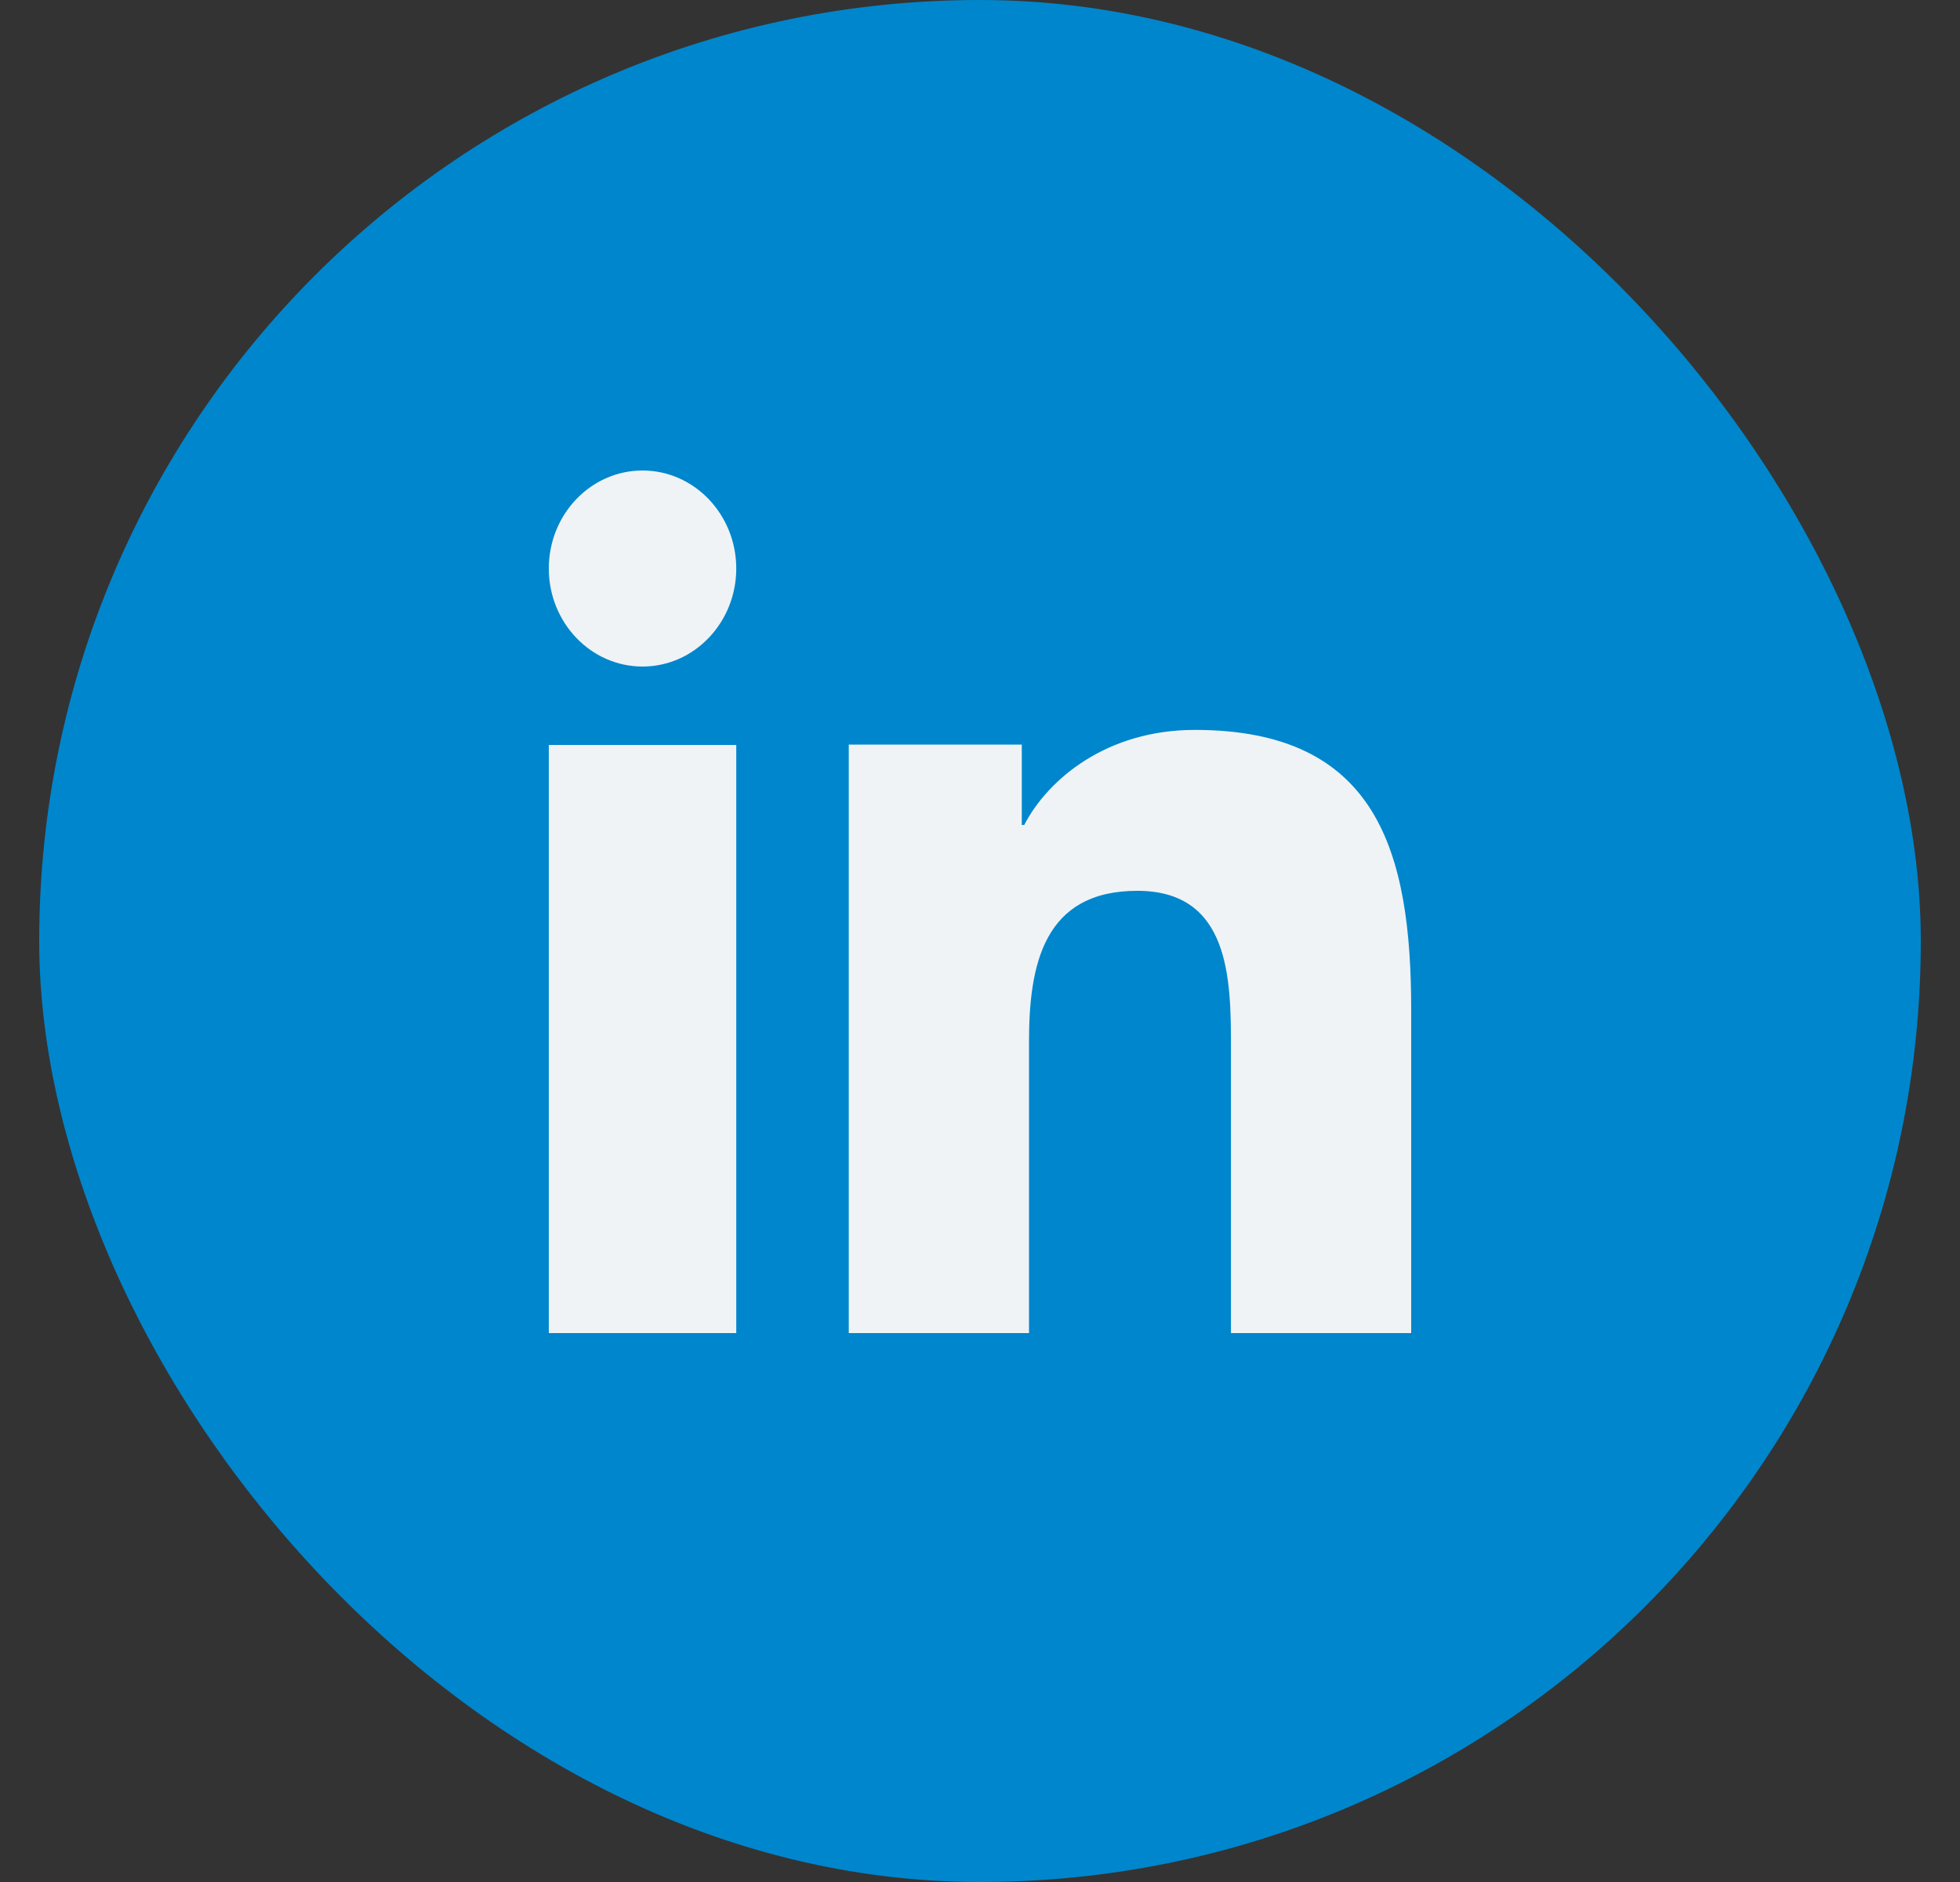 <svg width="25" height="24" viewBox="0 0 25 24" fill="none"
                                xmlns="http://www.w3.org/2000/svg">
                                <rect x="0" y="0" width="25" height="24" fill="#333333" stroke="none"/>
                                <rect x="0.5" width="24" height="24" rx="12" fill="#0086CC" />
                                <path
                                    d="M9.391 17H7V9.5H9.391V17ZM8.196 8.5C7.535 8.5 7 7.939 7 7.25C7 6.559 7.536 6 8.196 6C8.855 6 9.391 6.561 9.391 7.25C9.391 7.939 8.855 8.5 8.196 8.5ZM18 17H15.701V13.35C15.701 12.479 15.685 11.36 14.506 11.36C13.309 11.36 13.125 12.308 13.125 13.287V17H10.826V9.495H13.033V10.52H13.064C13.371 9.93 14.121 9.308 15.24 9.308C17.57 9.308 18 10.863 18 12.883V17Z"
                                    fill="#EFF3F5" />
                                </svg>